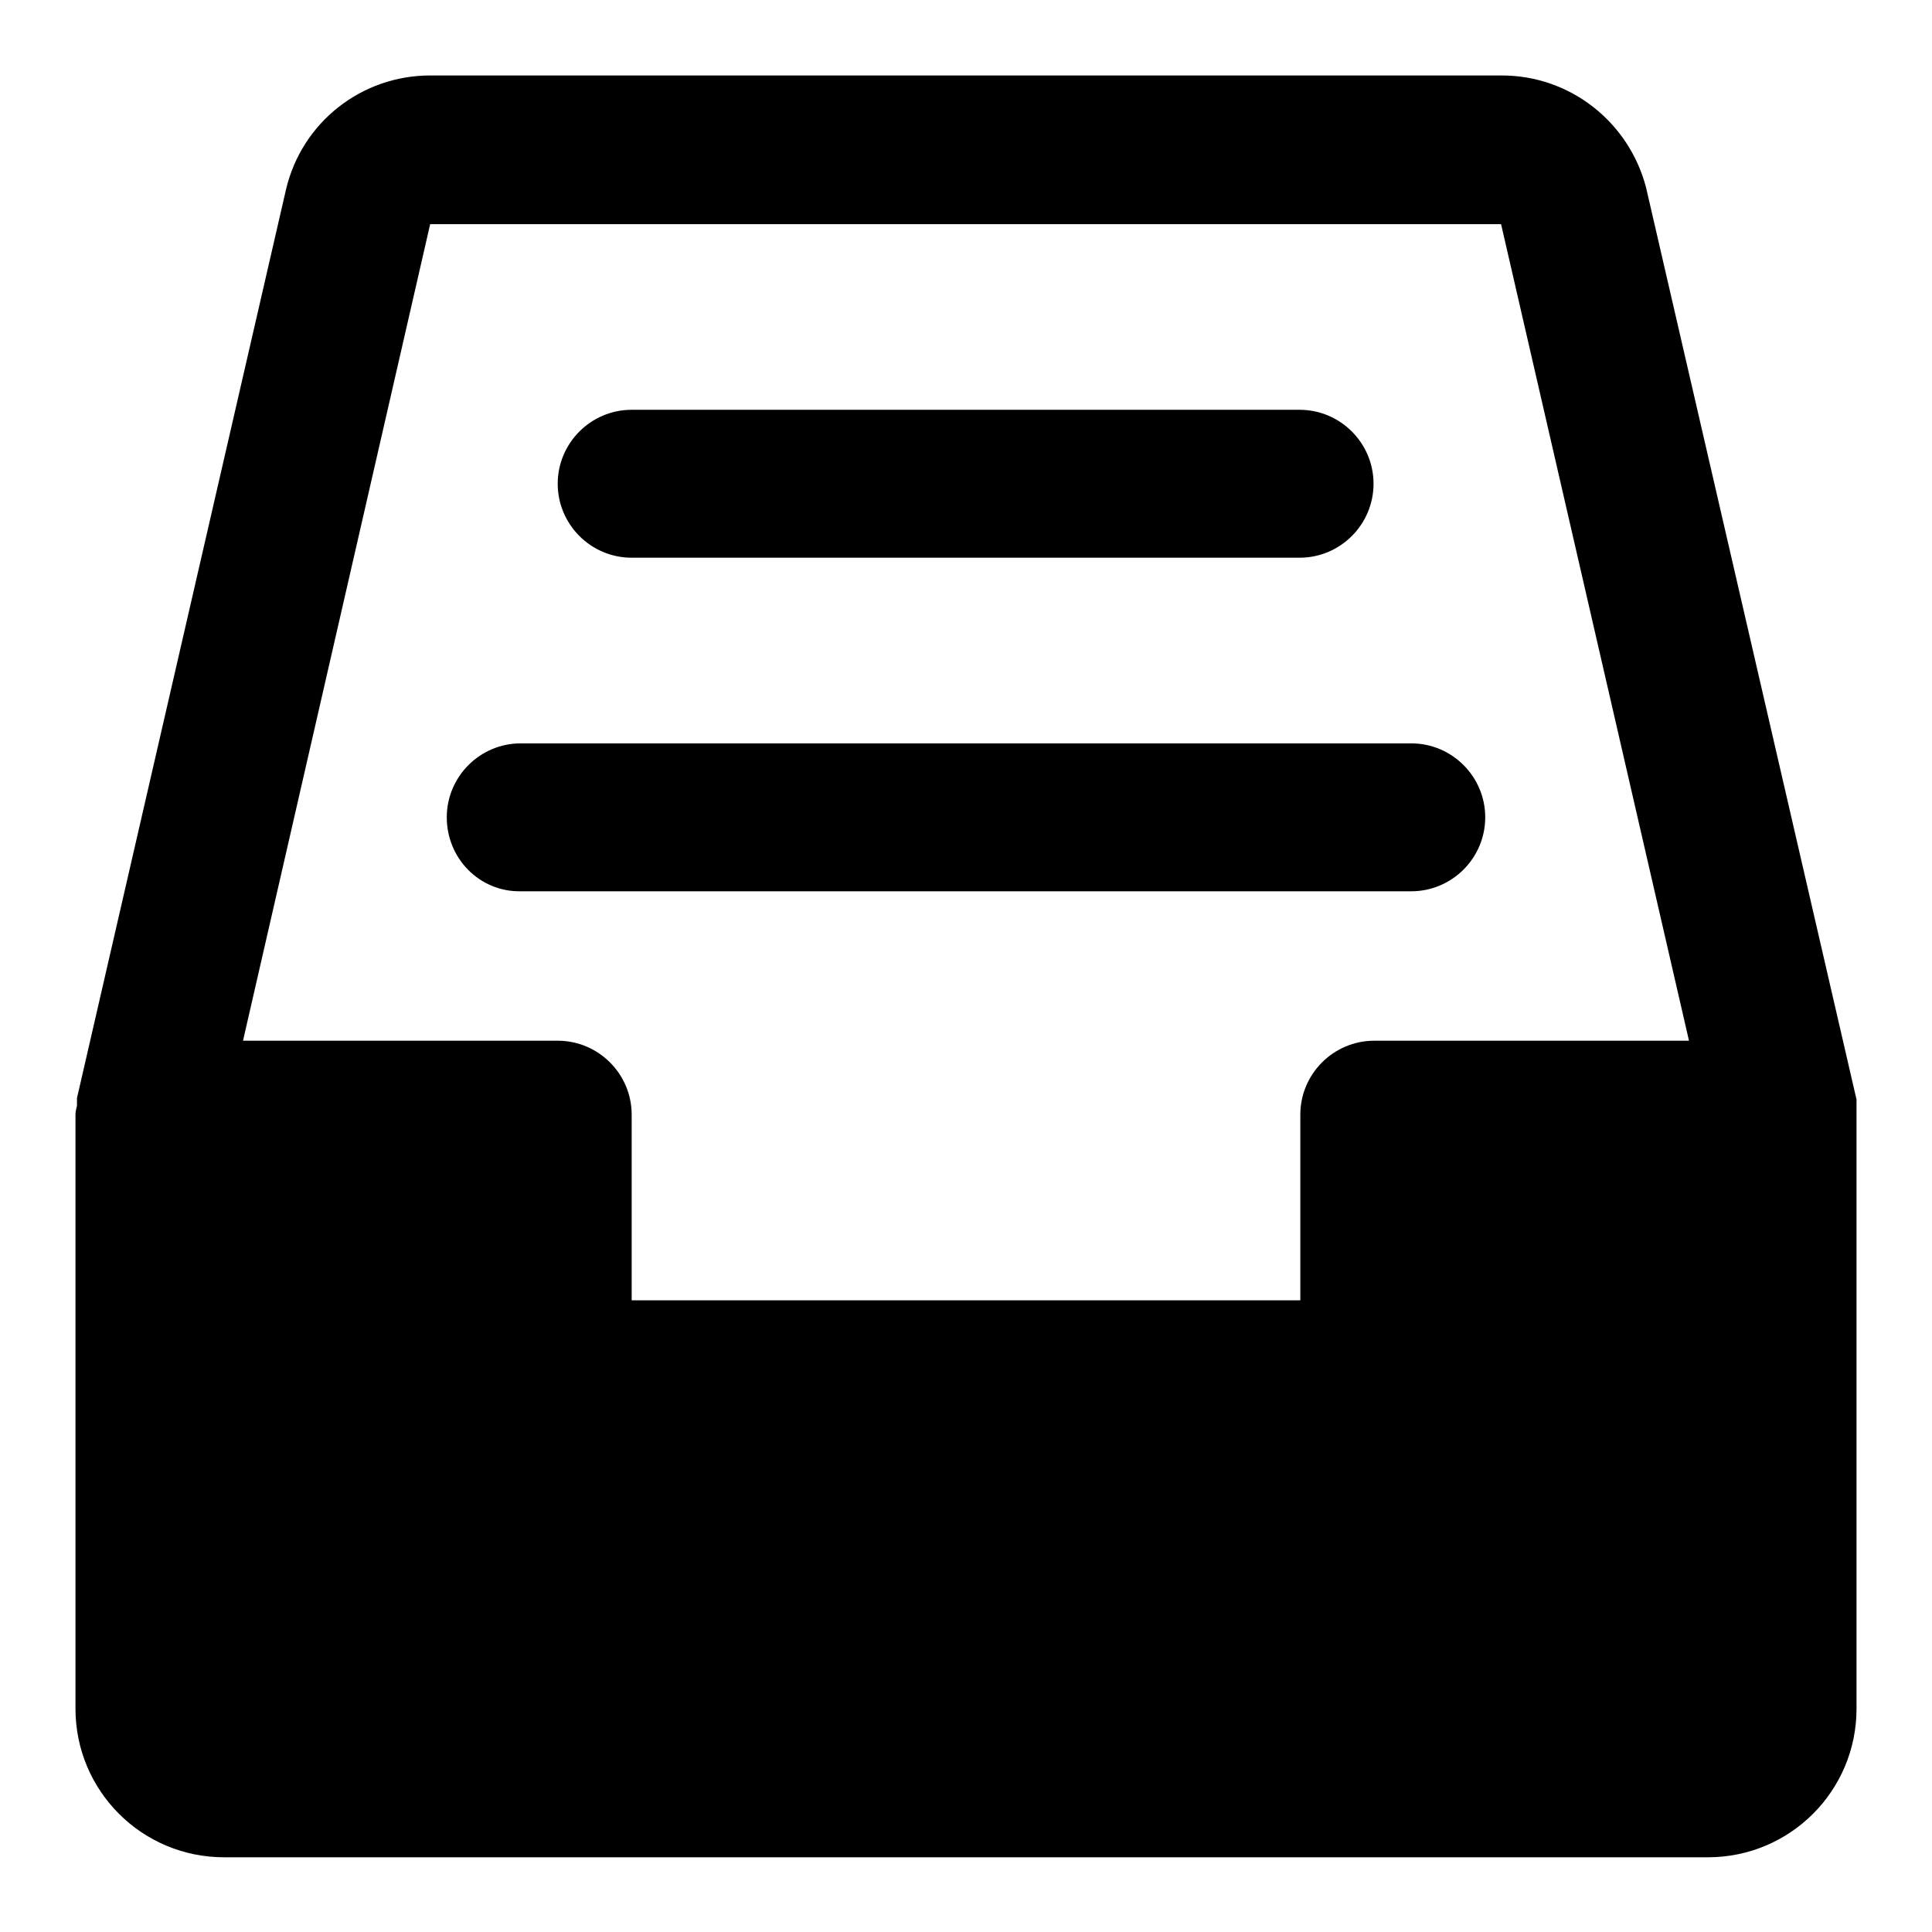 <?xml version="1.0" encoding="utf-8"?>
<!-- Svg Vector Icons : http://www.onlinewebfonts.com/icon -->
<!DOCTYPE svg PUBLIC "-//W3C//DTD SVG 1.1//EN" "http://www.w3.org/Graphics/SVG/1.1/DTD/svg11.dtd">
<svg version="1.1" xmlns="http://www.w3.org/2000/svg" xmlns:xlink="http://www.w3.org/1999/xlink" x="0px" y="0px" viewBox="0 0 256 256" enable-background="new 0 0 256 256" xml:space="preserve">
<g> <path fill="#000000" d="M246,147.7c0-0.3,0-0.7,0-1c0-0.3,0-0.7,0-1L218.1,24.8C215.8,16.1,208,10,199,10H57 c-9.1,0-17,6.2-19.1,15.1L10.2,145.5c0,0.3,0,0.7,0,1c-0.1,0.4-0.2,0.8-0.2,1.2v78.7c0,10.9,8.8,19.7,19.7,19.7l0,0h196.6 c10.9,0,19.7-8.8,19.7-19.7l0,0V147.7L246,147.7z M57,29.7h141.9l24.9,108.2h-41.7c-5.4,0-9.8,4.4-9.8,9.8v24.6H83.7v-24.6 c0-5.4-4.4-9.8-9.8-9.8H32.2L57,29.7z M59.2,108.3c0-5.4,4.4-9.8,9.8-9.8h118c5.4,0,9.8,4.4,9.8,9.8c0,5.4-4.4,9.8-9.8,9.8H69 C63.6,118.2,59.2,113.8,59.2,108.3L59.2,108.3L59.2,108.3z M73.9,64.1c0-5.4,4.4-9.8,9.8-9.8l0,0h88.5c5.4,0,9.8,4.4,9.8,9.8 s-4.4,9.8-9.8,9.8l0,0H83.7C78.3,73.9,73.9,69.5,73.9,64.1L73.9,64.1z"/></g>
</svg>